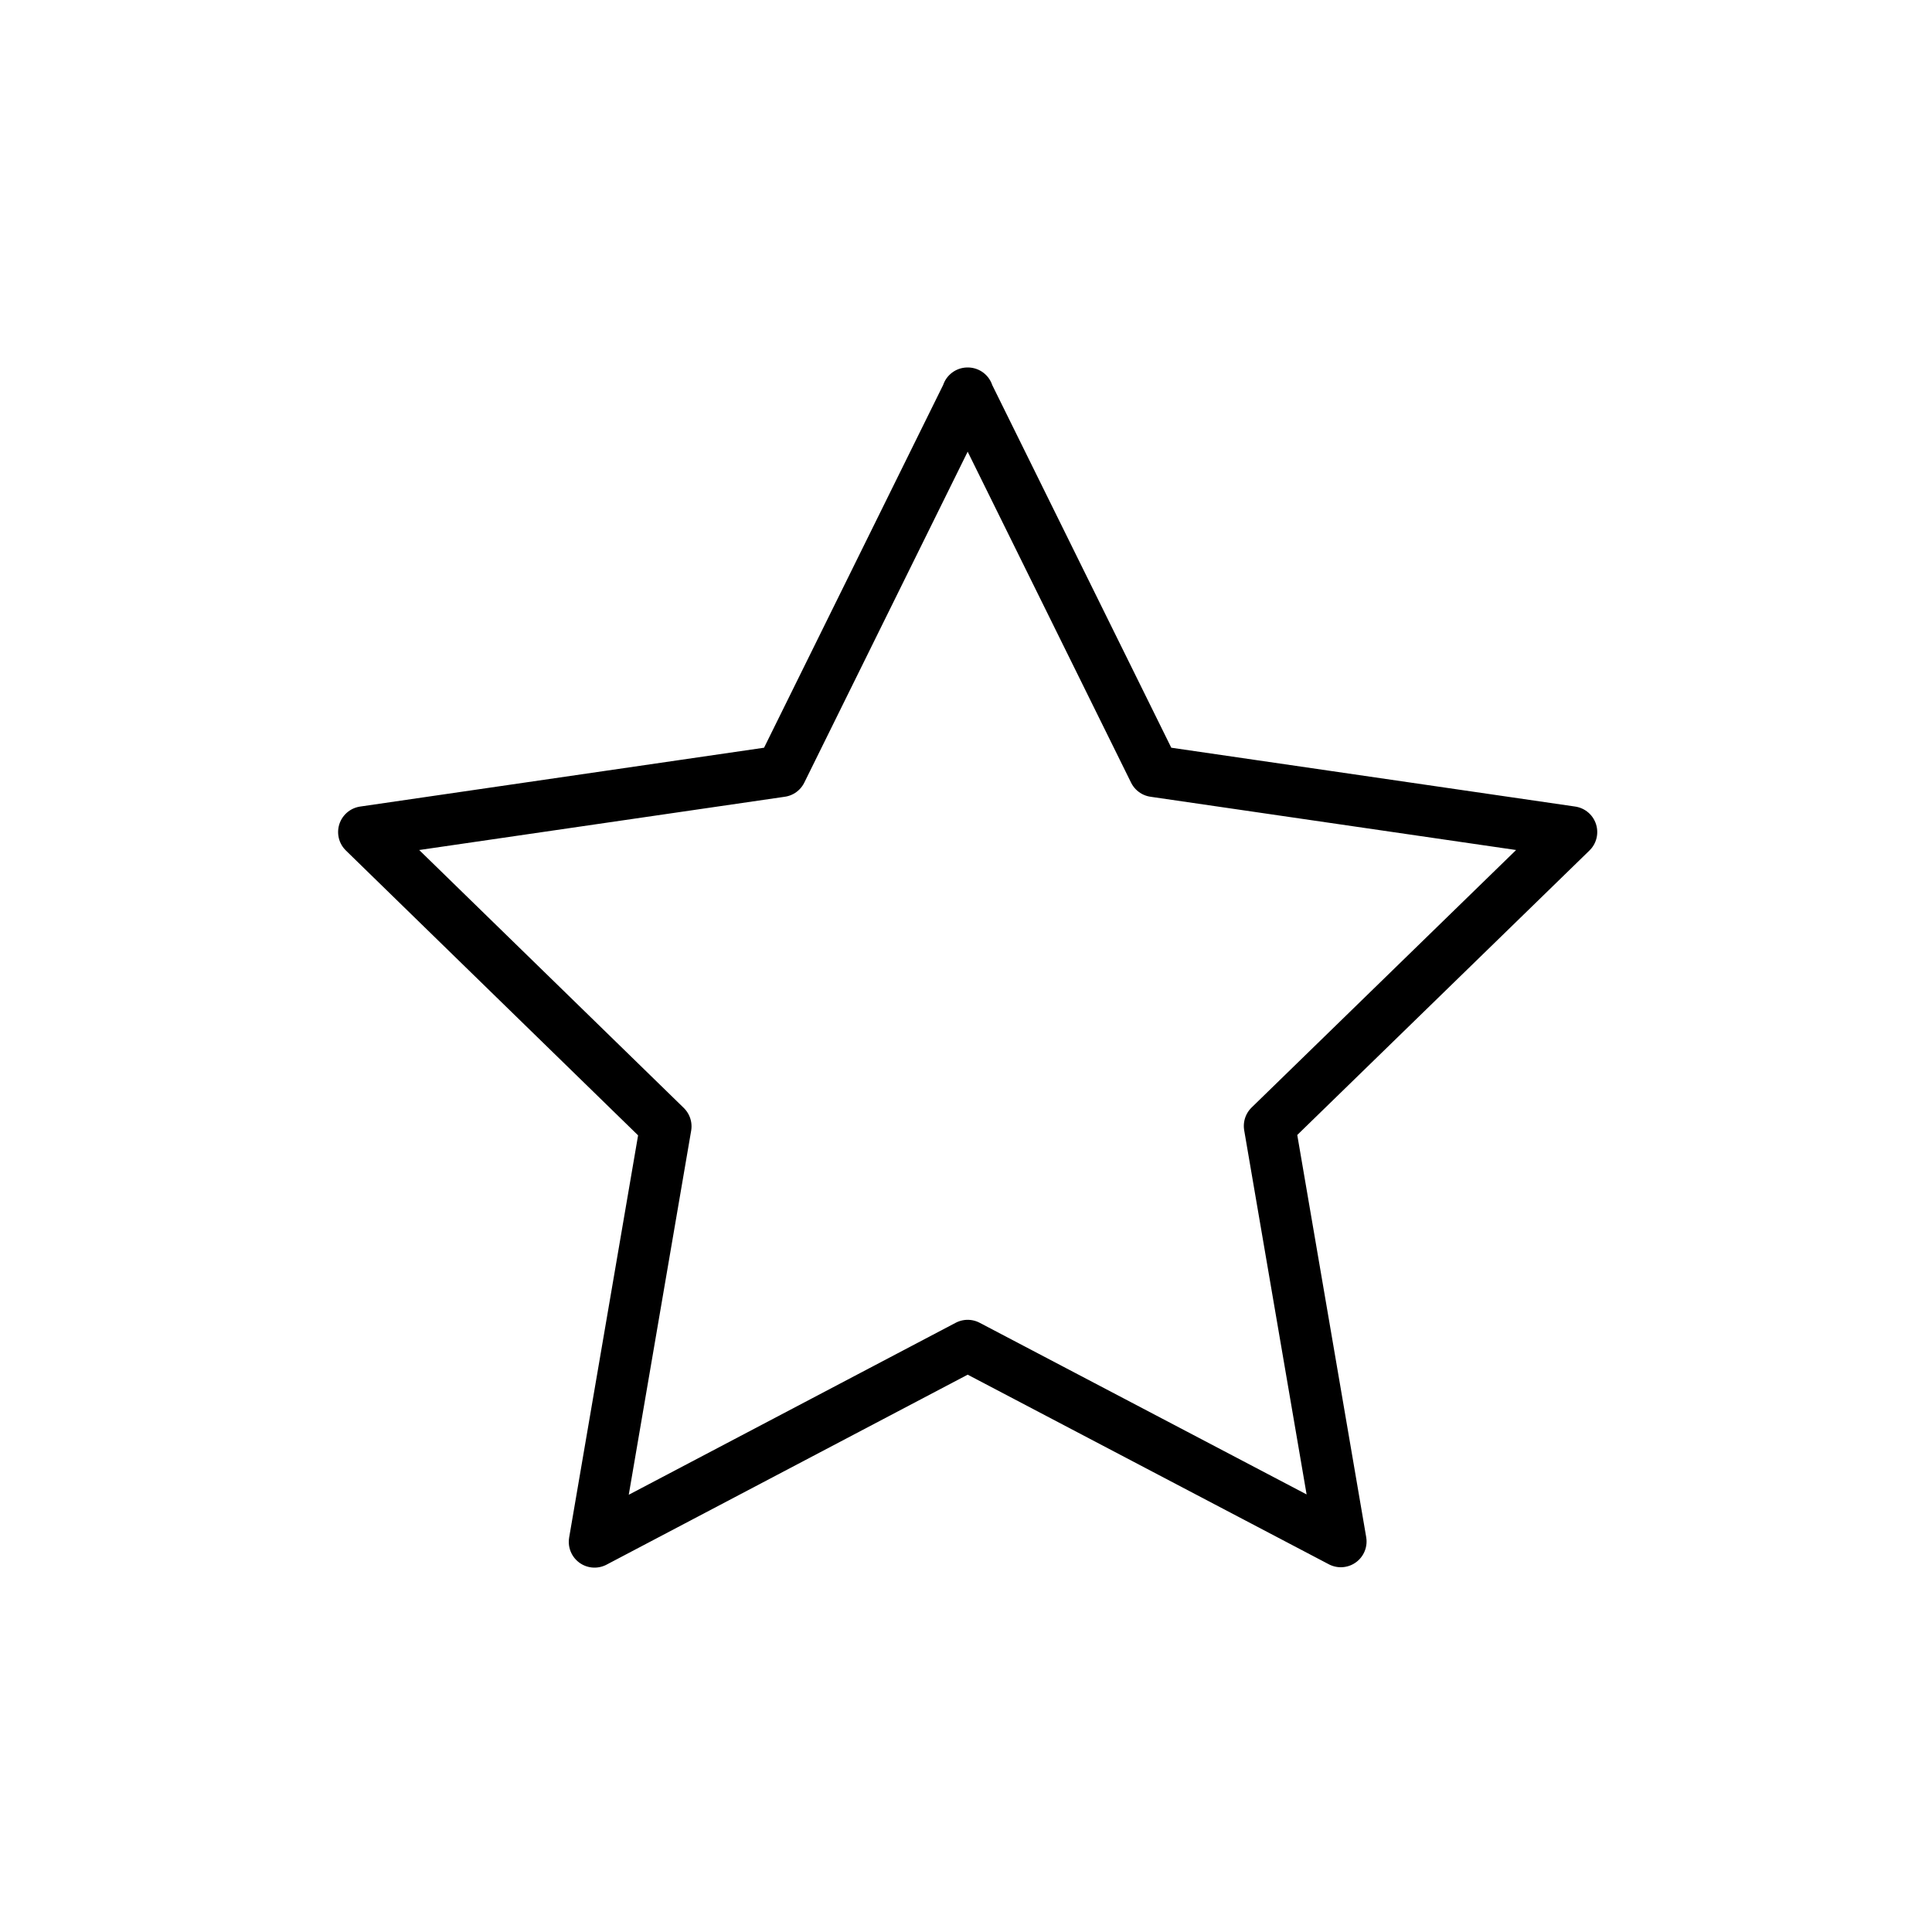 <?xml version="1.0" encoding="UTF-8"?>
<svg id="OTROS" xmlns="http://www.w3.org/2000/svg" viewBox="0 0 150 150">
  <defs>
    <style>
      .cls-1, .cls-2 {
        fill: none;
      }

      .cls-2 {
        stroke: #000;
        stroke-linecap: round;
        stroke-linejoin: round;
        stroke-width: 4px;
      }
    </style>
  </defs>
  <g id="Estrella">
    <g>
      <path id="Icon_feather-star" data-name="Icon feather-star" class="cls-2" d="M75.12,30.53l14.49,29.35,32.4,4.72-23.44,22.82,5.53,32.26-28.97-15.21-28.97,15.24,5.53-32.26-23.44-22.85,32.4-4.72,14.49-29.35Z"/>
      <rect class="cls-1" width="150" height="150"/>
    </g>
  </g>
</svg>
